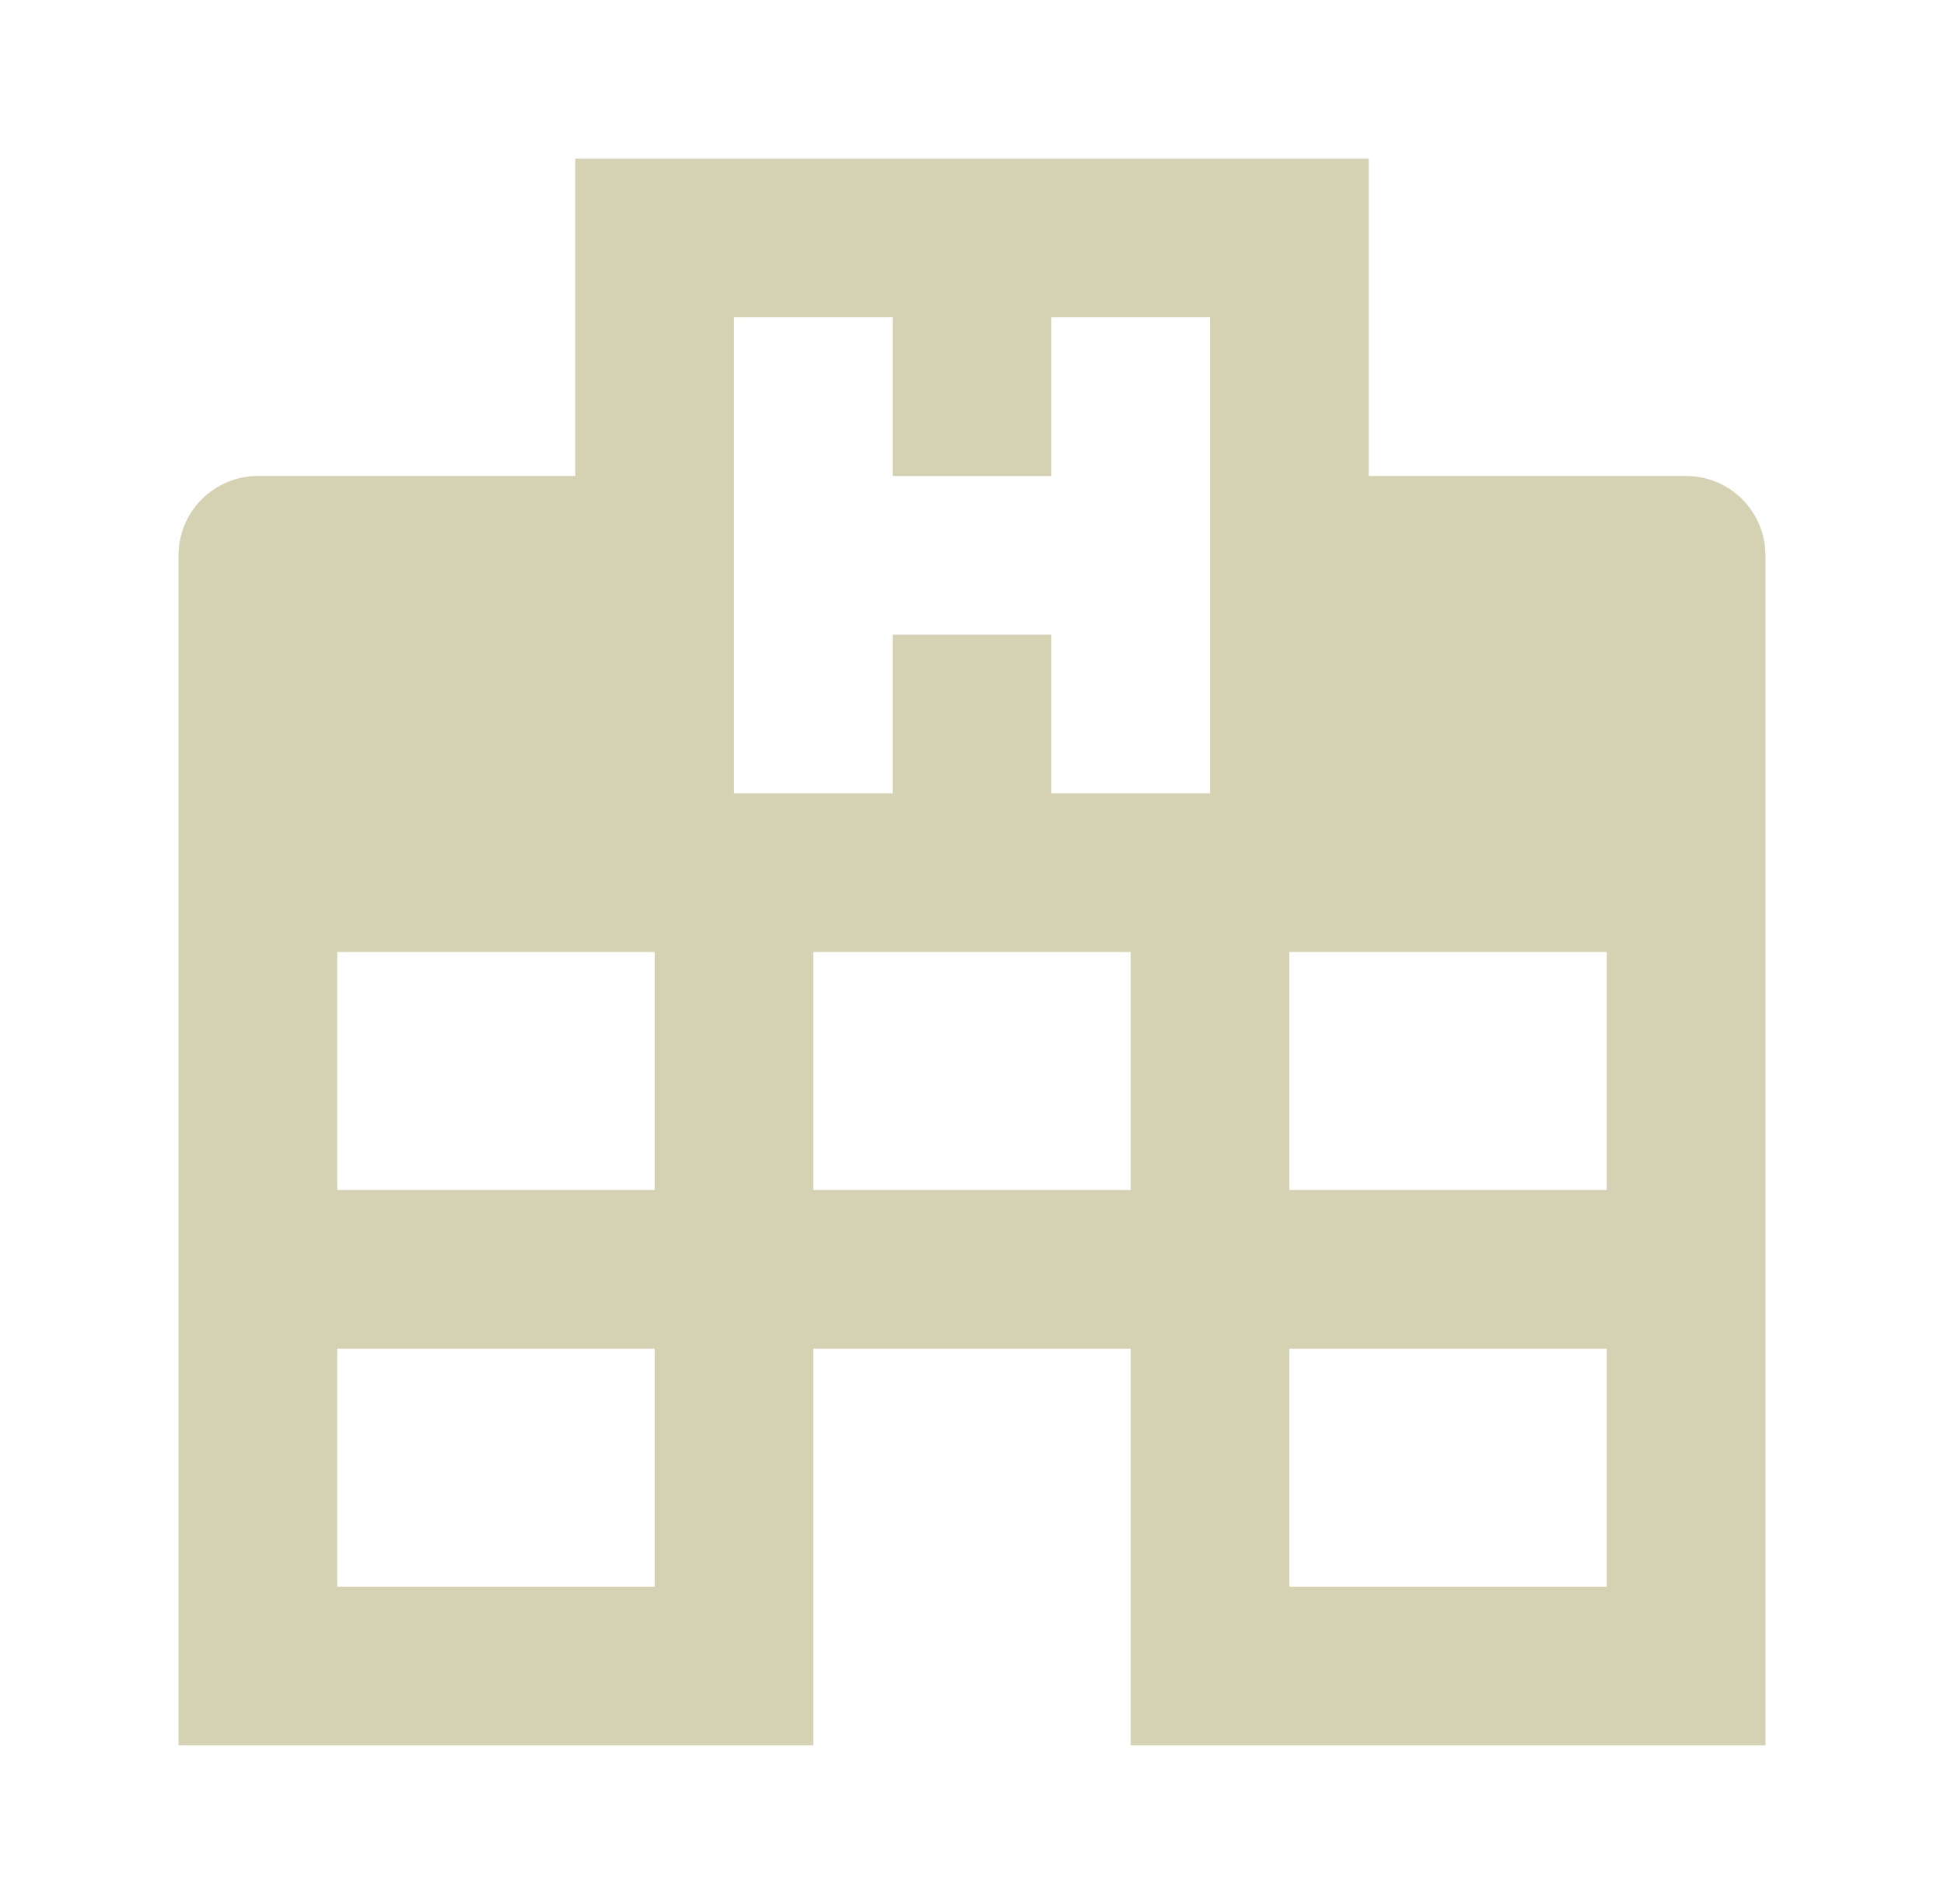 <svg width="49" height="48" viewBox="0 0 49 48" fill="none" xmlns="http://www.w3.org/2000/svg">
<path d="M4.5 44V14C4.5 13.47 4.711 12.961 5.086 12.586C5.461 12.211 5.97 12 6.5 12H14.5V4H34.5V12H42.5C43.03 12 43.539 12.211 43.914 12.586C44.289 12.961 44.5 13.47 44.5 14V44H28.5V34H20.5V44H4.5ZM18.5 8V20H22.5V16H26.5V20H30.5V8H26.5V12H22.5V8H18.5ZM8.5 40H16.5V34H8.5V40ZM8.5 30H16.5V24H8.5V30ZM32.5 40H40.5V34H32.5V40ZM32.5 30H40.5V24H32.5V30ZM20.5 30H28.5V24H20.5V30Z" fill="#D5D1B3"/>
</svg>
